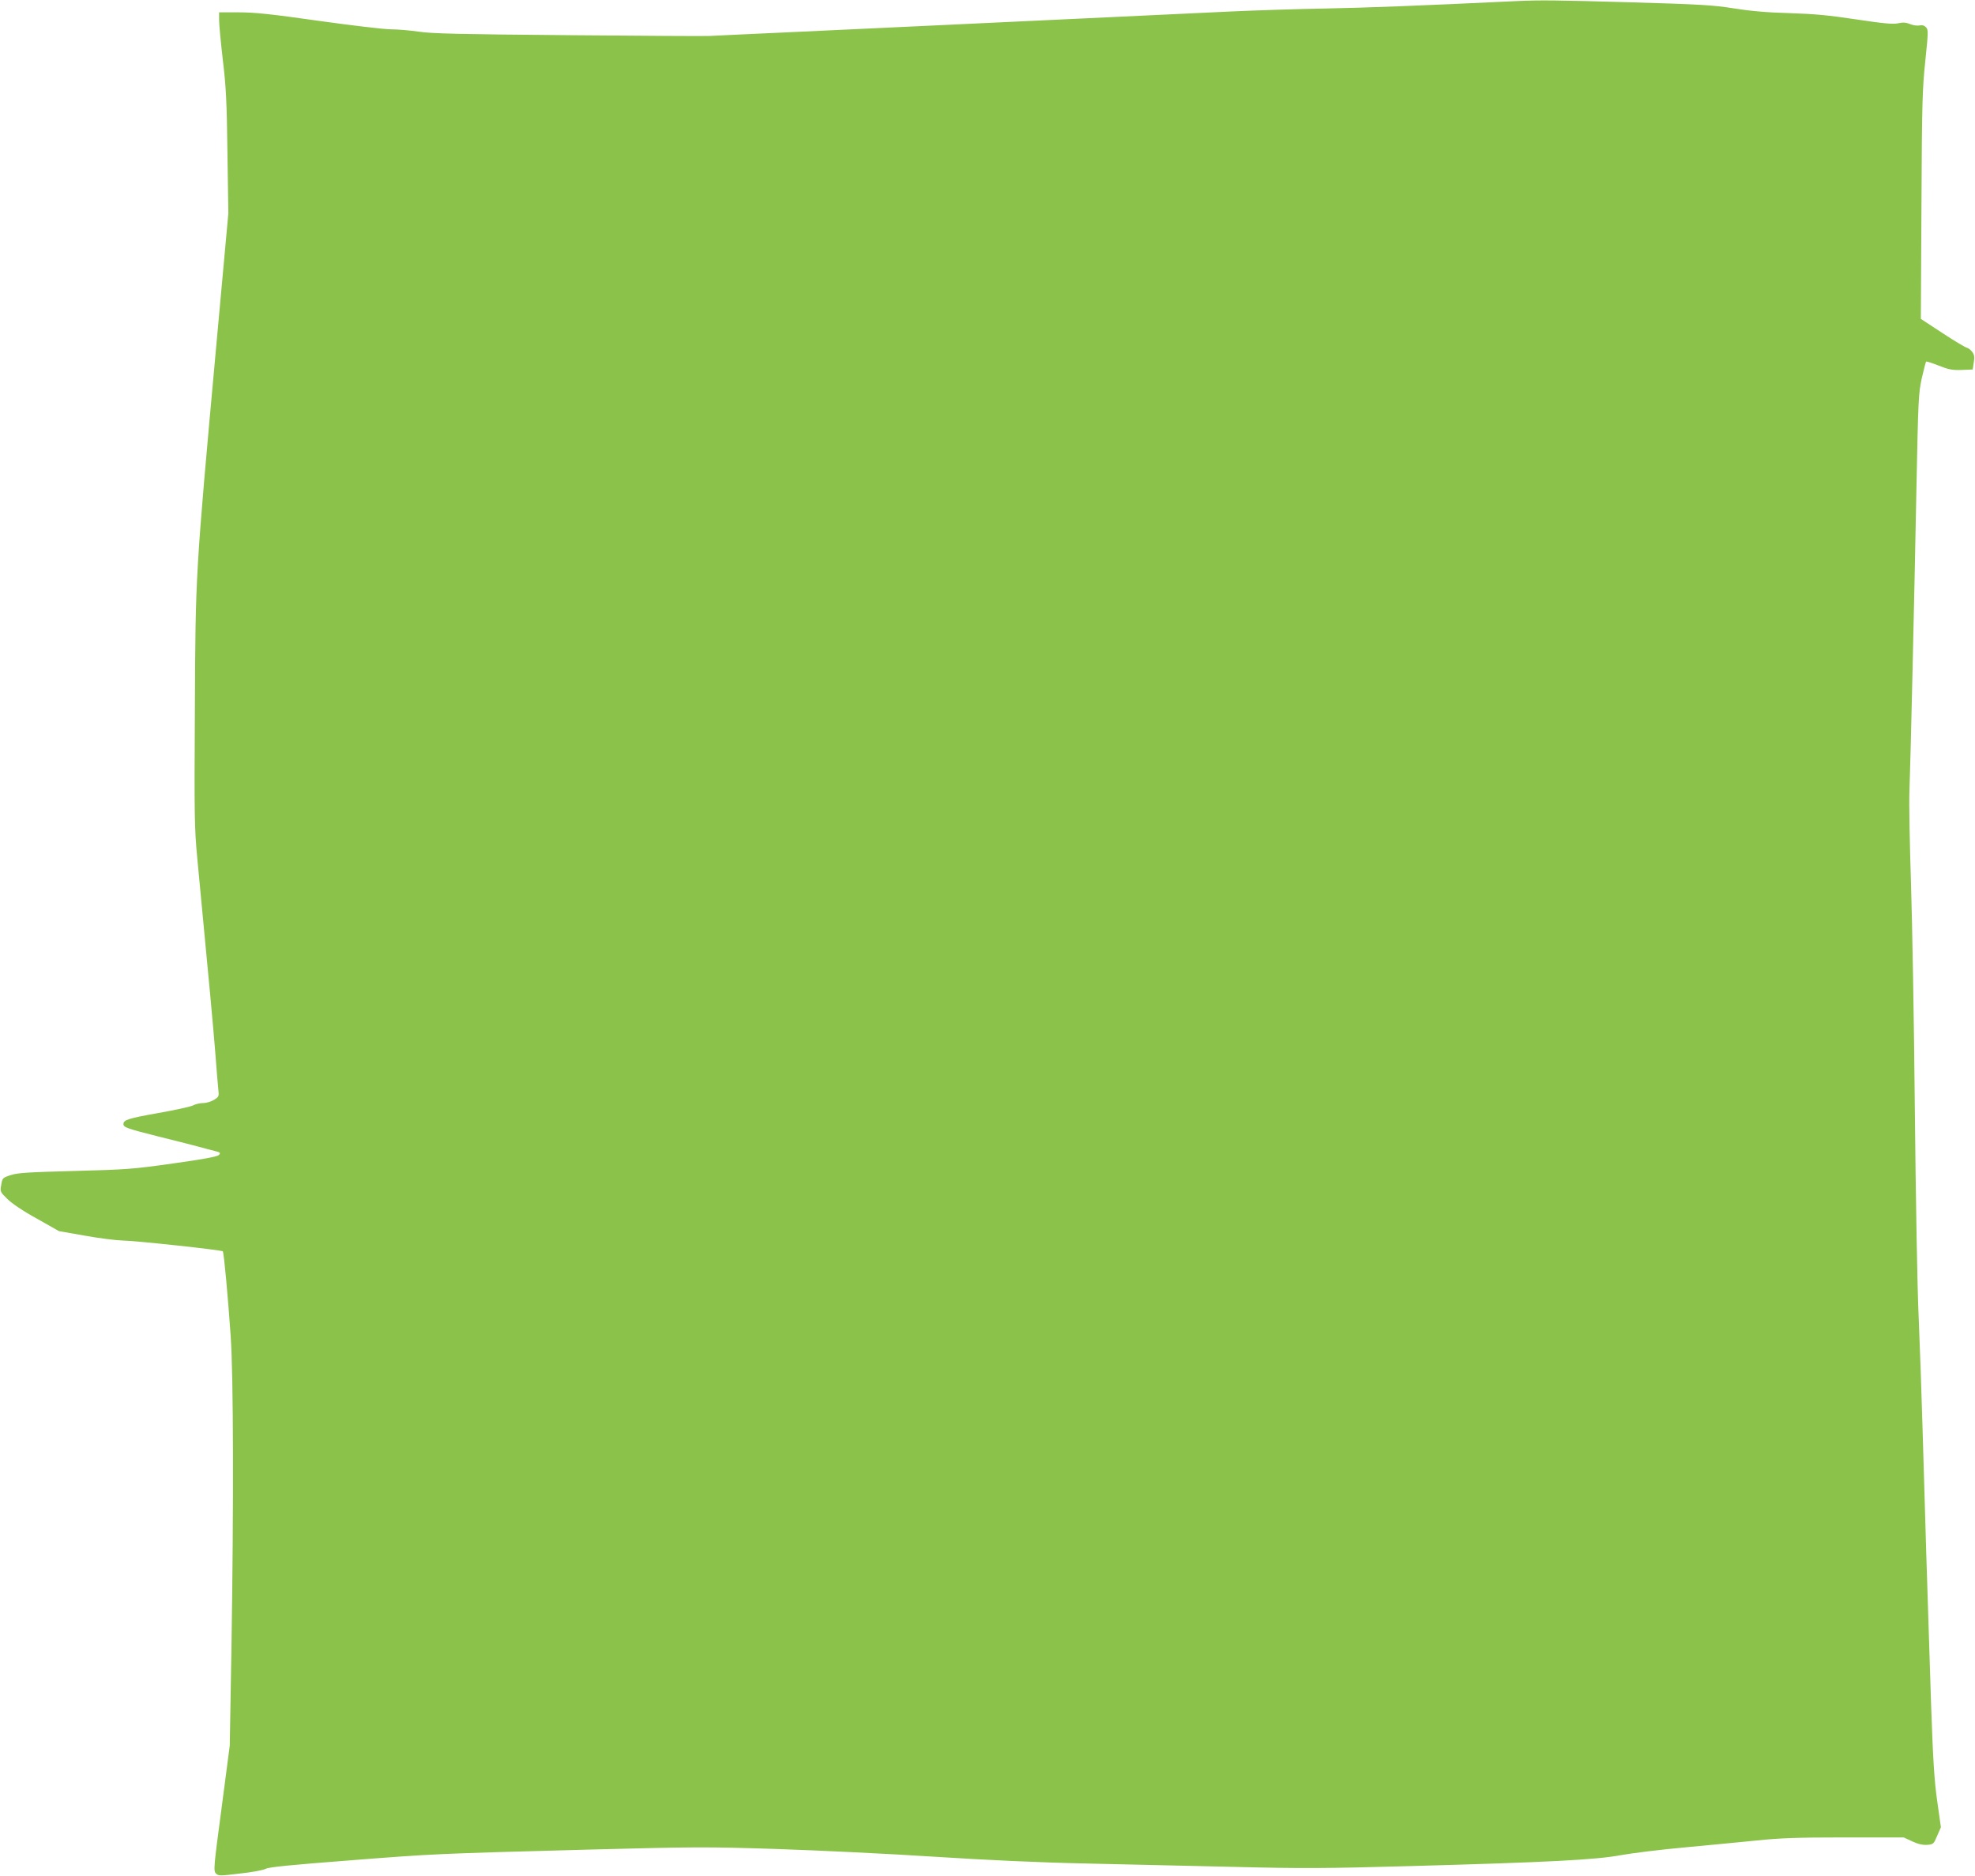 <?xml version="1.0" standalone="no"?>
<!DOCTYPE svg PUBLIC "-//W3C//DTD SVG 20010904//EN"
 "http://www.w3.org/TR/2001/REC-SVG-20010904/DTD/svg10.dtd">
<svg version="1.0" xmlns="http://www.w3.org/2000/svg"
 width="1280pt" height="1216pt" viewBox="0 0 1280 1216"
 preserveAspectRatio="xMidYMid meet">
<g transform="translate(0,1216) scale(0.1,-0.1)"
fill="#8bc34a" stroke="none">
<path d="M9830 12153 c-654 -31 -971 -43 -1235 -48 -176 -3 -459 -12 -630 -20
-170 -8 -600 -28 -955 -45 -355 -17 -784 -37 -955 -45 -170 -8 -555 -26 -855
-40 -300 -14 -570 -26 -600 -28 -30 -2 -444 1 -920 5 -699 6 -885 10 -967 23
-57 8 -138 15 -180 15 -43 0 -253 25 -468 55 -308 44 -416 55 -517 55 l-128 0
0 -51 c0 -28 11 -144 24 -257 21 -172 26 -273 30 -601 l6 -393 -80 -877 c-134
-1472 -133 -1462 -137 -2339 -4 -699 -3 -768 16 -970 83 -868 102 -1080 116
-1252 8 -107 17 -216 20 -242 5 -44 4 -47 -28 -67 -19 -12 -51 -21 -71 -21
-20 0 -51 -7 -67 -16 -17 -8 -118 -30 -226 -49 -191 -34 -223 -44 -223 -71 0
-21 22 -29 220 -79 102 -25 219 -55 260 -66 41 -11 92 -25 114 -30 35 -9 37
-12 24 -26 -11 -10 -100 -27 -294 -54 -261 -37 -302 -40 -640 -49 -303 -8
-370 -12 -415 -27 -52 -17 -54 -19 -61 -63 -8 -44 -7 -46 40 -92 28 -28 103
-79 191 -127 l143 -81 171 -30 c94 -17 203 -30 242 -31 72 0 641 -61 649 -70
7 -6 34 -301 51 -549 18 -259 20 -1086 5 -2025 l-11 -630 -53 -405 c-51 -382
-53 -406 -37 -423 16 -17 24 -17 156 -1 77 8 152 22 168 31 22 11 165 25 528
53 563 44 558 44 1559 71 693 18 763 19 1225 4 270 -9 729 -31 1020 -50 342
-22 691 -38 985 -44 250 -6 683 -16 961 -22 434 -11 594 -10 1130 5 908 25
1213 41 1373 71 72 13 257 36 411 50 154 14 365 35 468 45 152 16 263 20 572
20 l383 0 56 -26 c39 -18 69 -24 97 -22 39 3 42 6 64 59 l24 55 -24 170 c-19
135 -27 262 -40 639 -22 674 -43 1342 -55 1780 -6 209 -17 531 -25 715 -9 191
-19 774 -25 1355 -5 561 -17 1220 -25 1465 -8 245 -13 510 -10 590 7 180 31
1213 46 1990 11 552 13 591 34 688 13 57 26 106 28 108 2 3 39 -9 82 -26 66
-26 89 -30 149 -28 l71 3 7 45 c6 36 4 50 -10 69 -10 13 -25 25 -34 27 -9 1
-80 43 -157 94 l-142 93 4 736 c3 663 6 756 25 936 19 185 20 201 5 218 -12
12 -25 16 -43 12 -14 -3 -42 1 -61 9 -27 11 -46 12 -77 5 -33 -7 -91 -2 -270
25 -178 27 -273 36 -437 41 -147 4 -255 14 -360 31 -131 21 -216 26 -664 39
-488 14 -588 15 -741 8z"/>
</g>
</svg>
